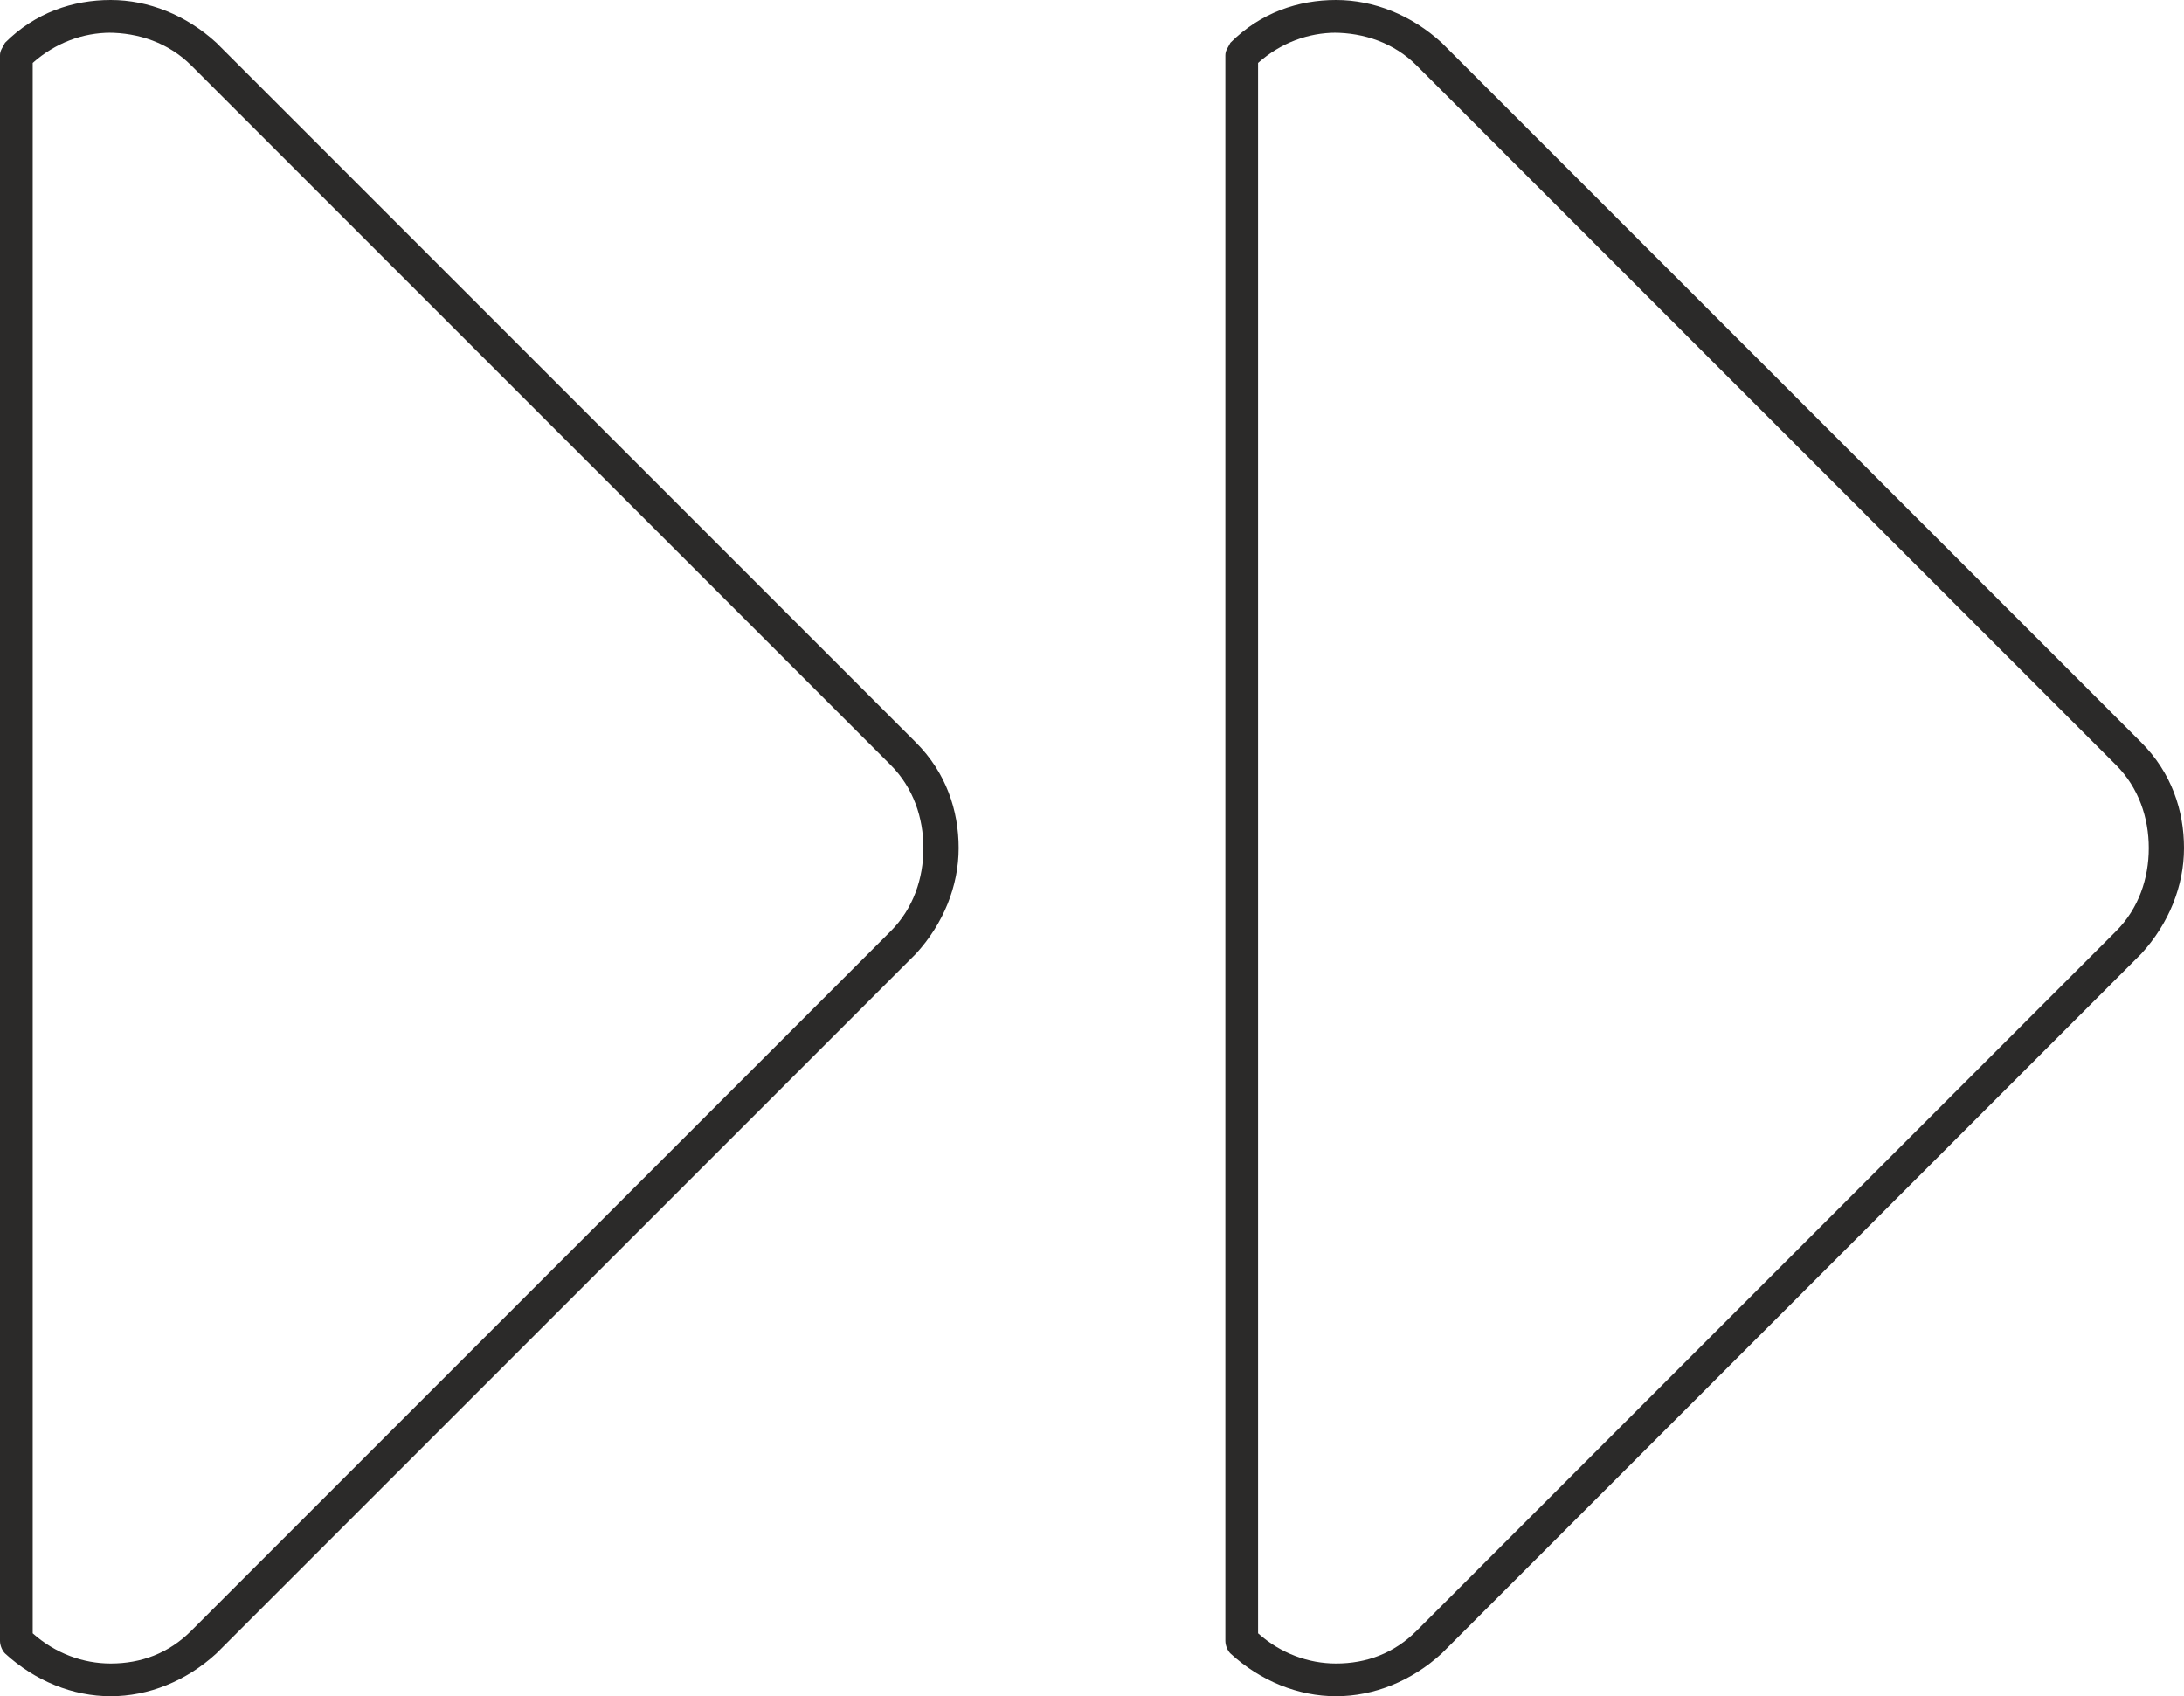 <?xml version="1.0" encoding="UTF-8"?> <svg xmlns="http://www.w3.org/2000/svg" xmlns:xlink="http://www.w3.org/1999/xlink" xmlns:xodm="http://www.corel.com/coreldraw/odm/2003" xml:space="preserve" width="32.738mm" height="25.421mm" version="1.1" style="shape-rendering:geometricPrecision; text-rendering:geometricPrecision; image-rendering:optimizeQuality; fill-rule:evenodd; clip-rule:evenodd" viewBox="0 0 8.68 6.74"> <defs> <style type="text/css"> .fil0 {fill:#2B2A29;fill-rule:nonzero} </style> </defs> <g id="Слой_x0020_1">  <path class="fil0" d="M0.02 0.17c0.12,-0.12 0.27,-0.17 0.42,-0.17 0.15,0 0.3,0.06 0.42,0.17l2.78 2.78c0.12,0.12 0.17,0.27 0.17,0.42 0,0.15 -0.06,0.3 -0.17,0.42l-2.78 2.78c-0.12,0.11 -0.27,0.17 -0.42,0.17 -0.15,0 -0.3,-0.06 -0.42,-0.17 -0.01,-0.01 -0.02,-0.03 -0.02,-0.05l0 -6.3c0,-0.02 0.01,-0.03 0.02,-0.05zm0.42 -0.04c-0.11,0 -0.22,0.04 -0.31,0.12l0 6.24c0.09,0.08 0.2,0.12 0.31,0.12 0.12,0 0.23,-0.04 0.32,-0.13l2.78 -2.78c0.09,-0.09 0.13,-0.21 0.13,-0.33 0,-0.12 -0.04,-0.24 -0.13,-0.33l-2.78 -2.78c-0.09,-0.09 -0.21,-0.13 -0.33,-0.13z"></path> <path class="fil0" d="M4.89 0.17c0.12,-0.12 0.27,-0.17 0.42,-0.17 0.15,0 0.3,0.06 0.42,0.17l2.78 2.78c0.12,0.12 0.17,0.27 0.17,0.42 0,0.15 -0.06,0.3 -0.17,0.42l-2.78 2.78c-0.12,0.11 -0.27,0.17 -0.42,0.17 -0.15,0 -0.3,-0.06 -0.42,-0.17 -0.01,-0.01 -0.02,-0.03 -0.02,-0.05l0 -6.3c0,-0.02 0.01,-0.03 0.02,-0.05zm0.42 -0.04c-0.11,0 -0.22,0.04 -0.31,0.12l0 6.24c0.09,0.08 0.2,0.12 0.31,0.12 0.12,0 0.23,-0.04 0.32,-0.13l2.78 -2.78c0.09,-0.09 0.13,-0.21 0.13,-0.33 0,-0.12 -0.04,-0.24 -0.13,-0.33l-2.78 -2.78c-0.09,-0.09 -0.21,-0.13 -0.33,-0.13z"></path> </g> </svg> 